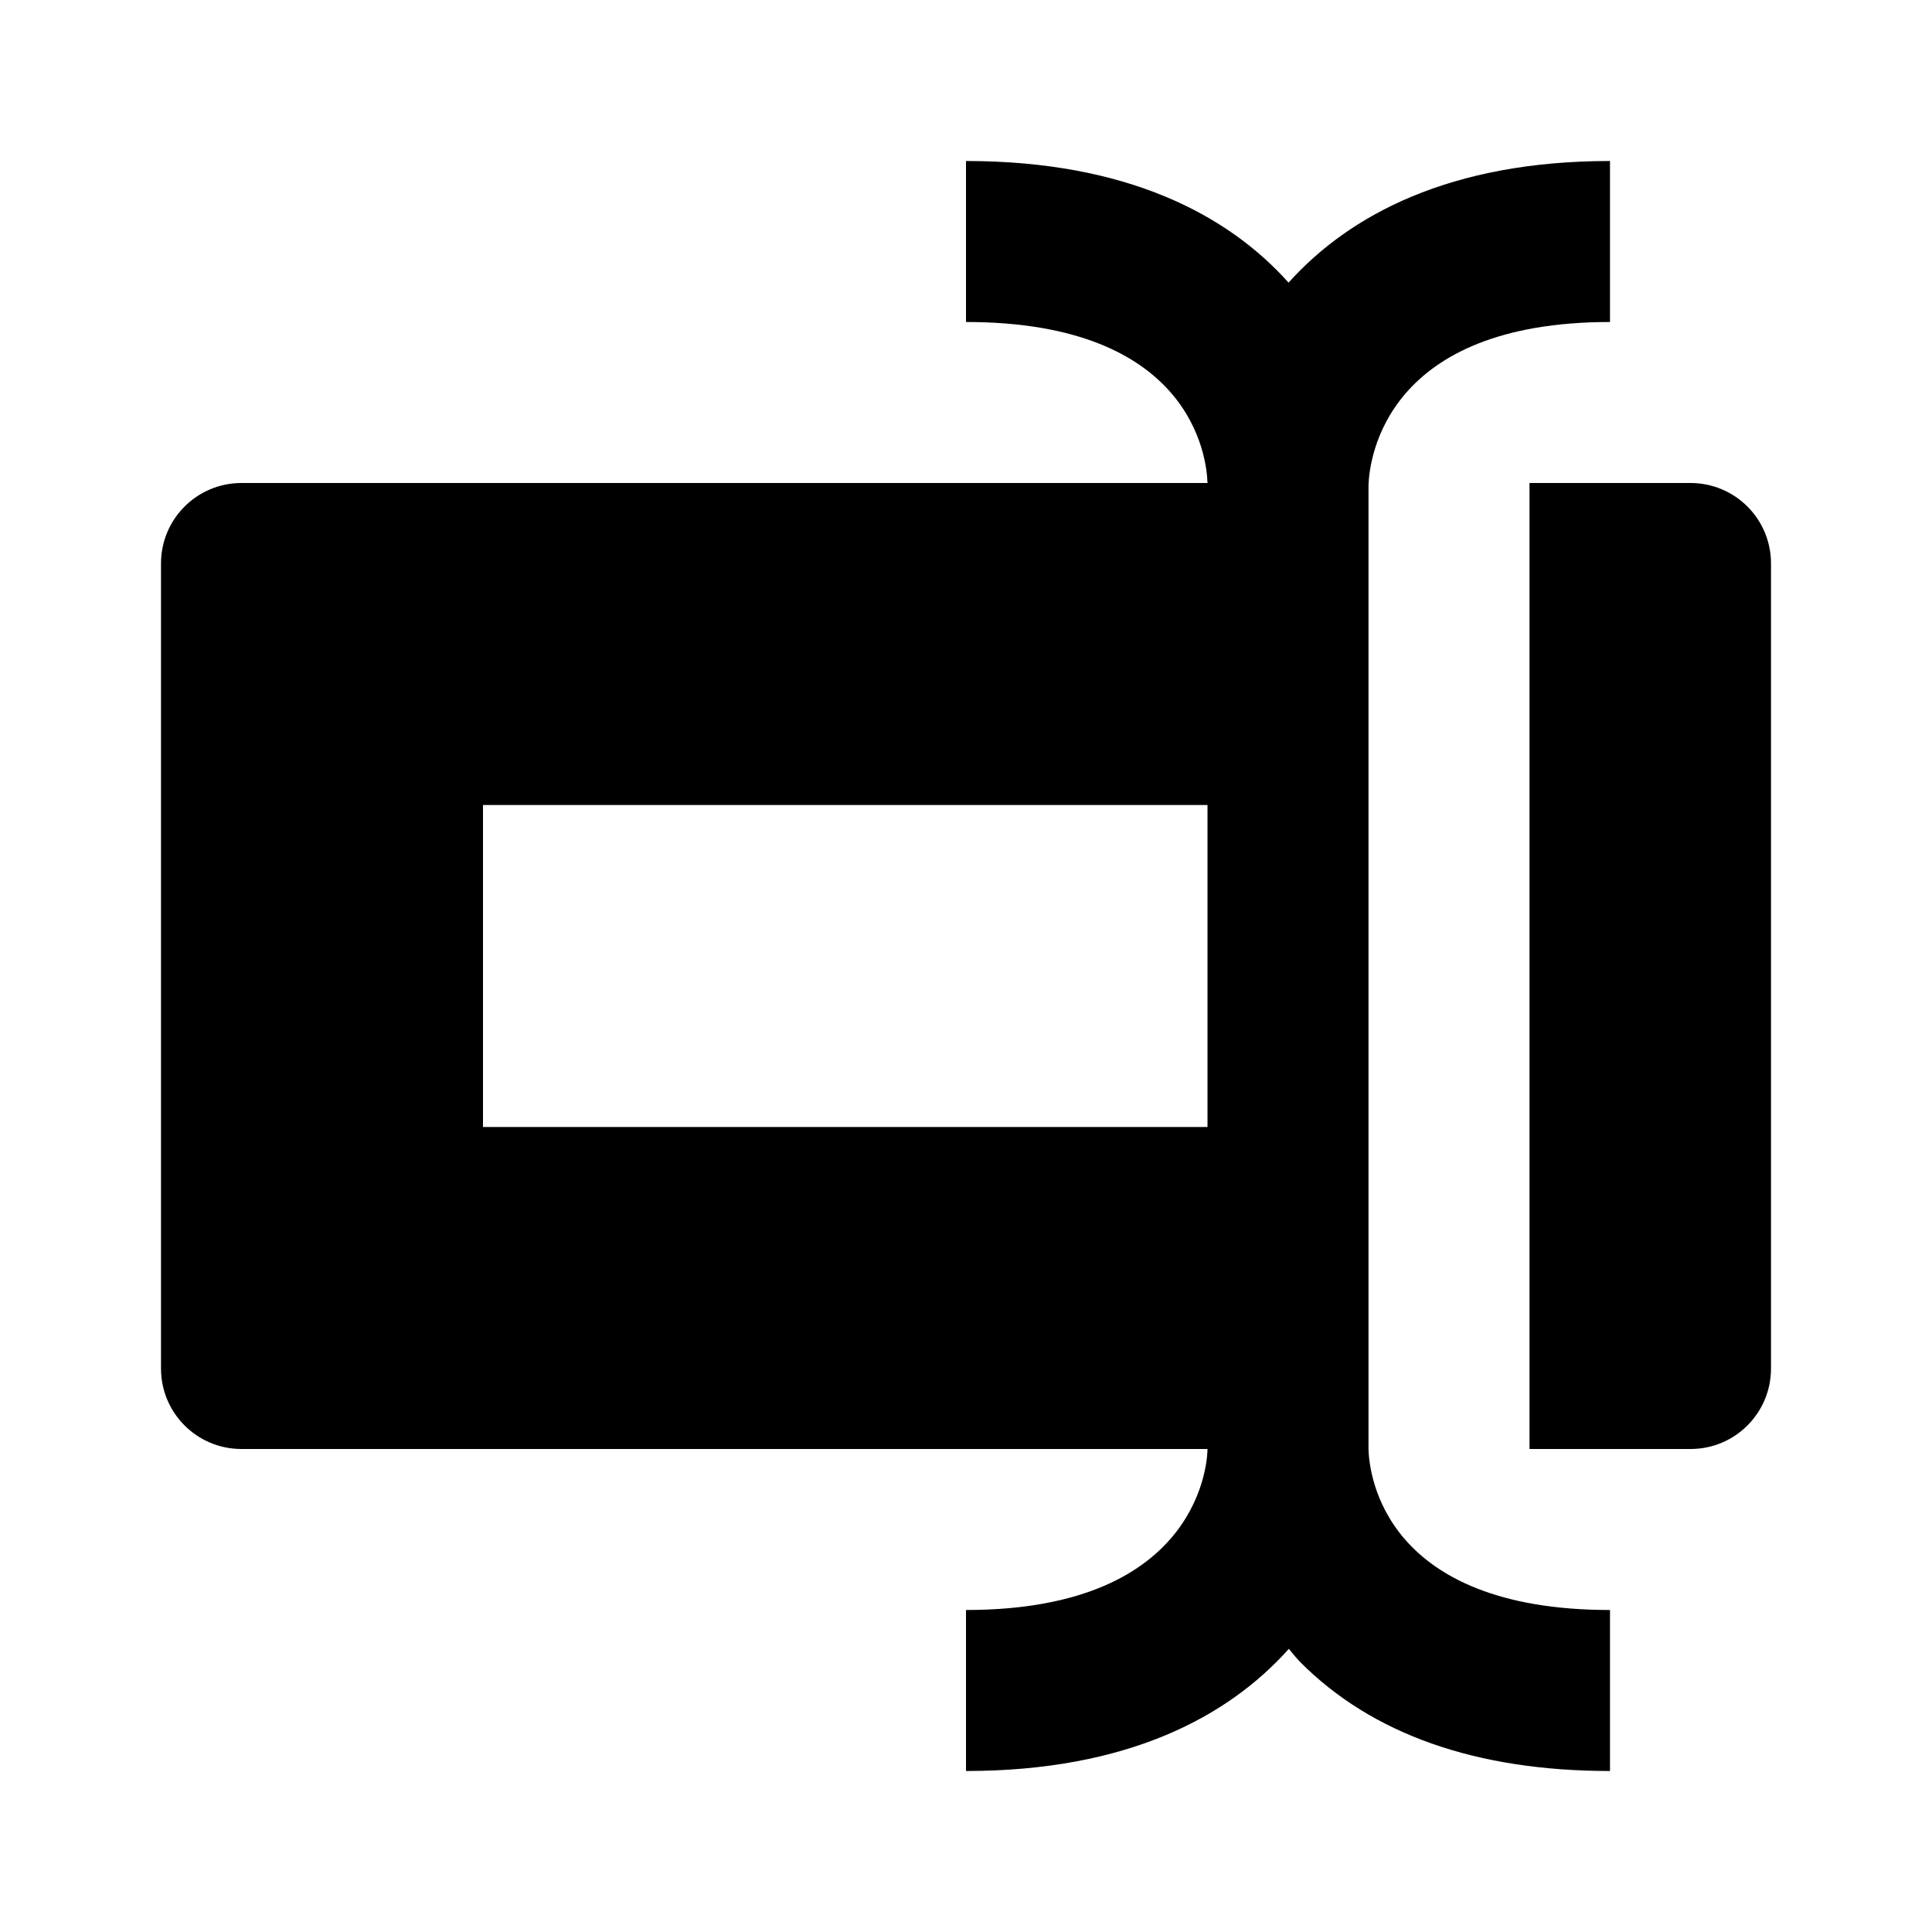 <svg xmlns="http://www.w3.org/2000/svg" width="24" height="24" viewBox="0 0 24 24"><path d="M19,7v1v8v1v1h2c0.553,0,1-0.447,1-1V7c0-0.553-0.447-1-1-1h-2V7z"/><path d="M3,18h12c0,0.094-0.048,2-3,2v2c2.003,0,3.257-0.673,4.01-1.517c0.049,0.055,0.089,0.111,0.143,0.165 C17.047,21.546,18.342,22,20,22v-2c-2.803,0-2.991-1.676-3-1.998l0,0c0-0.001,0-0.001,0-0.002V6.024C17.013,5.686,17.22,4,20,4V2 c-1.986,0-3.238,0.67-3.993,1.511C15.255,2.67,14,2,12,2v2c2.8,0,2.99,1.678,3,2H3C2.447,6,2,6.447,2,7v1v1v6v2 C2,17.553,2.447,18,3,18z M6,10h9v4H6V10z"/></svg>